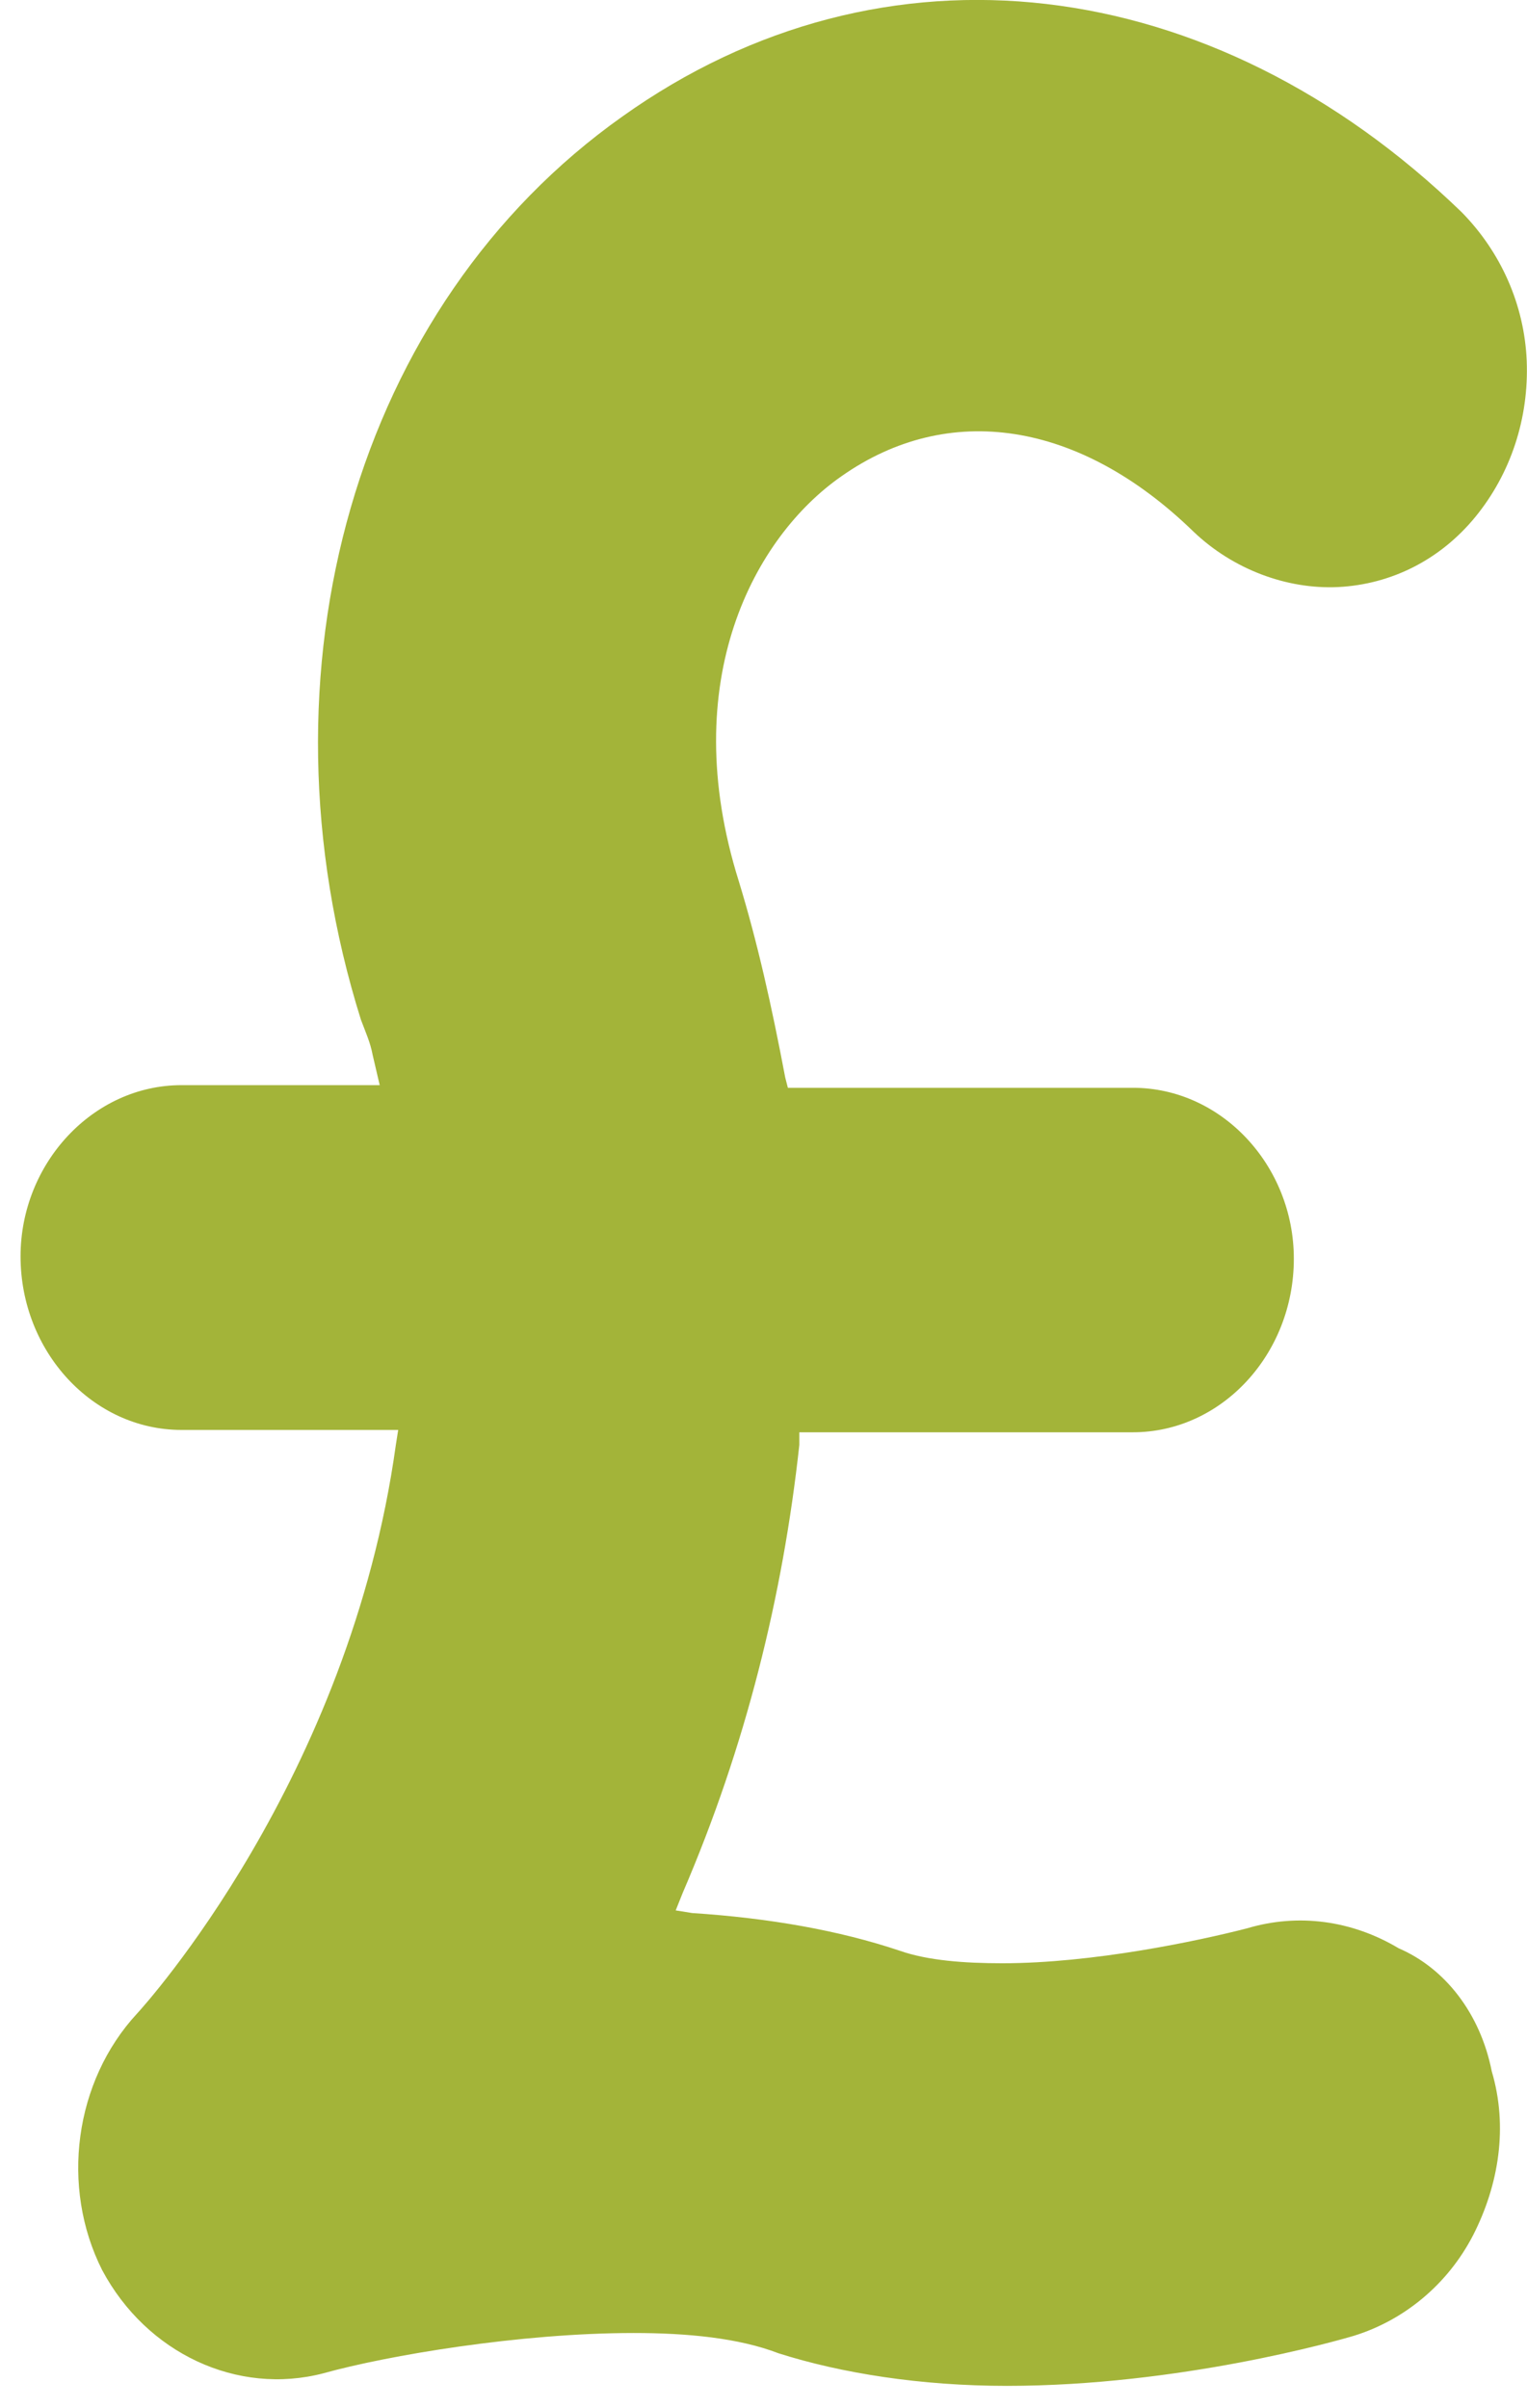 <svg xmlns="http://www.w3.org/2000/svg" viewBox="0 0 52 82" width="52" height="82">
	<style>
		tspan { white-space:pre }
		.shp0 { fill: #a3b439 } 
	</style>
	<g id="Folder 1">
		<path id="Layer" class="shp0" d="M50.8 70.53C51.36 72.42 51.04 74.39 50.17 76.1C49.29 77.81 47.79 79.01 46.12 79.53C45.56 79.7 40.16 81.24 34.29 81.24C31.35 81.24 28.65 80.81 26.51 80.13C25.16 79.61 23.41 79.44 21.58 79.44C17.69 79.44 13.17 80.21 11.02 80.81C8.08 81.58 4.99 80.13 3.48 77.3C2.05 74.47 2.53 70.87 4.67 68.56C4.91 68.3 11.9 60.59 13.48 49.2L13.56 48.69L6.18 48.69C3.16 48.69 0.7 46.02 0.7 42.78C0.7 39.61 3.17 36.95 6.18 36.95L12.93 36.95L12.69 35.92C12.61 35.49 12.45 35.15 12.29 34.72C8.56 22.82 12.13 10.39 21.19 3.97C30.08 -2.37 41.27 -1 49.77 7.22C51.12 8.59 51.91 10.39 51.99 12.28C52.07 14.25 51.44 16.13 50.25 17.59C49.06 19.05 47.39 19.9 45.56 19.99C43.82 20.07 41.99 19.39 40.64 18.1C36.76 14.33 32.3 13.65 28.65 16.22C25.71 18.27 23.01 23.16 25.16 30.01C25.79 32.07 26.27 34.21 26.74 36.69L26.83 37.04L38.58 37.04C41.6 37.04 44.06 39.69 44.06 42.86C44.06 46.12 41.59 48.77 38.58 48.77L27.22 48.77L27.22 49.2C26.66 54.34 25.39 59.48 23.25 64.45L23.01 65.05L23.57 65.14C26.19 65.31 28.57 65.73 30.63 66.42C31.59 66.76 32.86 66.85 34.13 66.85C37.22 66.85 40.8 66.09 42.47 65.66C44.21 65.14 46.04 65.39 47.63 66.34C49.21 67.02 50.41 68.56 50.8 70.53L50.8 70.53Z" />
	</g>
</svg>